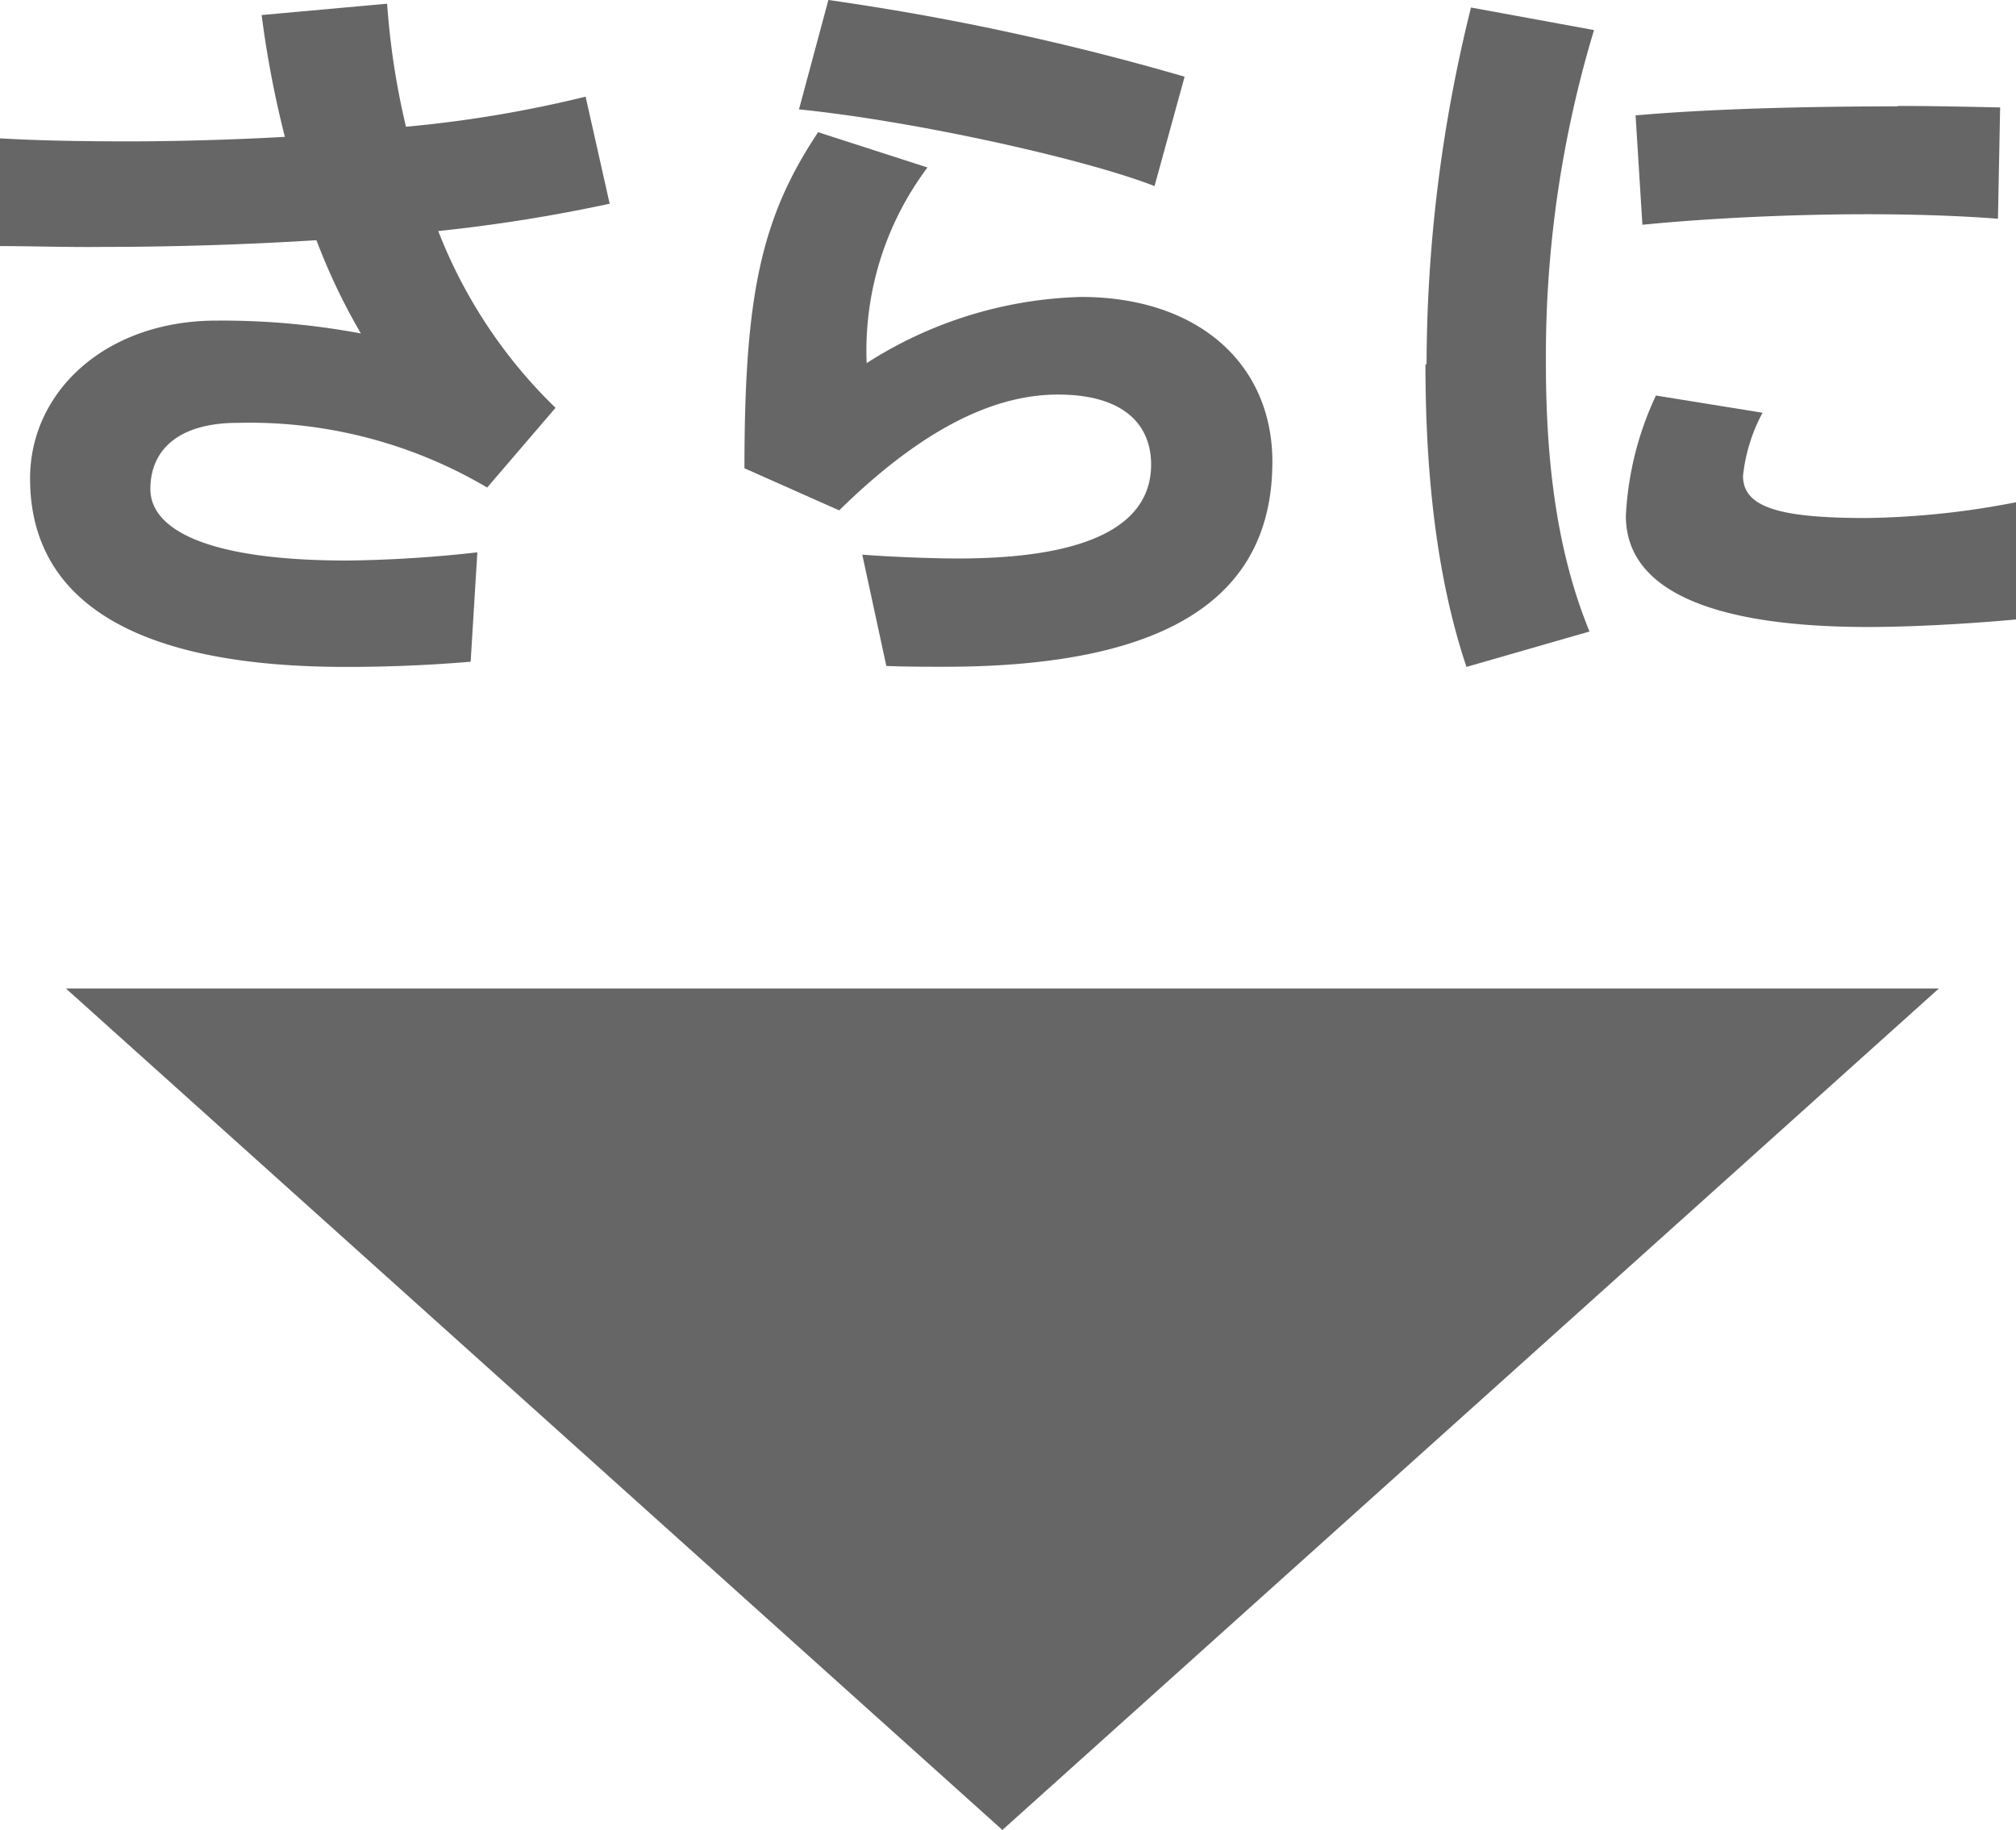 <svg xmlns="http://www.w3.org/2000/svg" viewBox="0 0 147.48 133.85"><defs><style>.cls-1{fill:#666;}</style></defs><title>more</title><g id="レイヤー_2" data-name="レイヤー 2"><g id="文字"><path class="cls-1" d="M0,10.12c2.75.16,5.83.22,9.35.22s7.53-.11,11.49-.33a74.8,74.8,0,0,1-1.7-8.91L28.32.27a55.24,55.24,0,0,0,1.38,9,88.86,88.86,0,0,0,13.14-2.2L44.6,14.9a117.71,117.71,0,0,1-12.54,2,36.33,36.33,0,0,0,8.58,12.93l-5,5.83a34.19,34.19,0,0,0-18.26-4.73c-4.35,0-6.38,2-6.38,4.84S14.85,41,25.41,41a94.08,94.08,0,0,0,9.51-.6l-.49,8c-3.14.27-6.33.38-8.91.38C9.13,48.83,2.2,43.5,2.2,35c0-6.38,5.55-11.55,13.64-11.55a55.42,55.42,0,0,1,10.56.94,45.18,45.18,0,0,1-3.25-6.82c-5.28.33-10.67.49-15.62.49C4.89,18.09,2.31,18,0,18Z"/><path class="cls-1" d="M63.4,26.56a30.52,30.52,0,0,1,15.68-4.84c8.57,0,14,4.9,14,12.05,0,9.51-7,15-24,15-1.1,0-2.86,0-4.24-.06l-1.76-8.14c2.2.17,5.23.28,7,.28,10.28,0,14.13-2.81,14.13-6.87,0-2.81-1.87-5.12-6.82-5.12s-10.23,2.81-16,8.47l-6.93-3.08c0-12.65,1.21-18.31,5.39-24.58l8,2.58A22.32,22.32,0,0,0,63.4,26.56ZM58.45,8,60.6,0A187.42,187.42,0,0,1,86.66,5.61l-2.2,8C79.29,11.6,66.87,8.85,58.45,8Z"/><path class="cls-1" d="M104.36,26.62A108.73,108.73,0,0,1,107.61.55l9,1.65a82.51,82.51,0,0,0-3.52,24.36c0,7.54.88,14,3.19,19.63l-9,2.59c-2.09-6.22-3-13.69-3-22.11Zm43.12,18.69c-3.58.33-7.7.55-10.84.55-10,0-17.7-2.09-17.7-8.13a23.37,23.37,0,0,1,2.2-8.8l7.8,1.26a12.47,12.47,0,0,0-1.43,4.62c0,2.31,2.7,3.08,9,3.08a60.47,60.47,0,0,0,11-1.16ZM138.84,7.75c2.64,0,5.28.06,7.48.11L146.16,16c-2.81-.22-6.16-.33-9.57-.33-5.39,0-11.5.28-16.44.77l-.5-8c5.55-.49,12.7-.66,19.14-.66Z"/><polygon class="cls-1" points="73.33 133.85 141.84 72.3 4.82 72.3 73.33 133.85"/></g></g></svg>